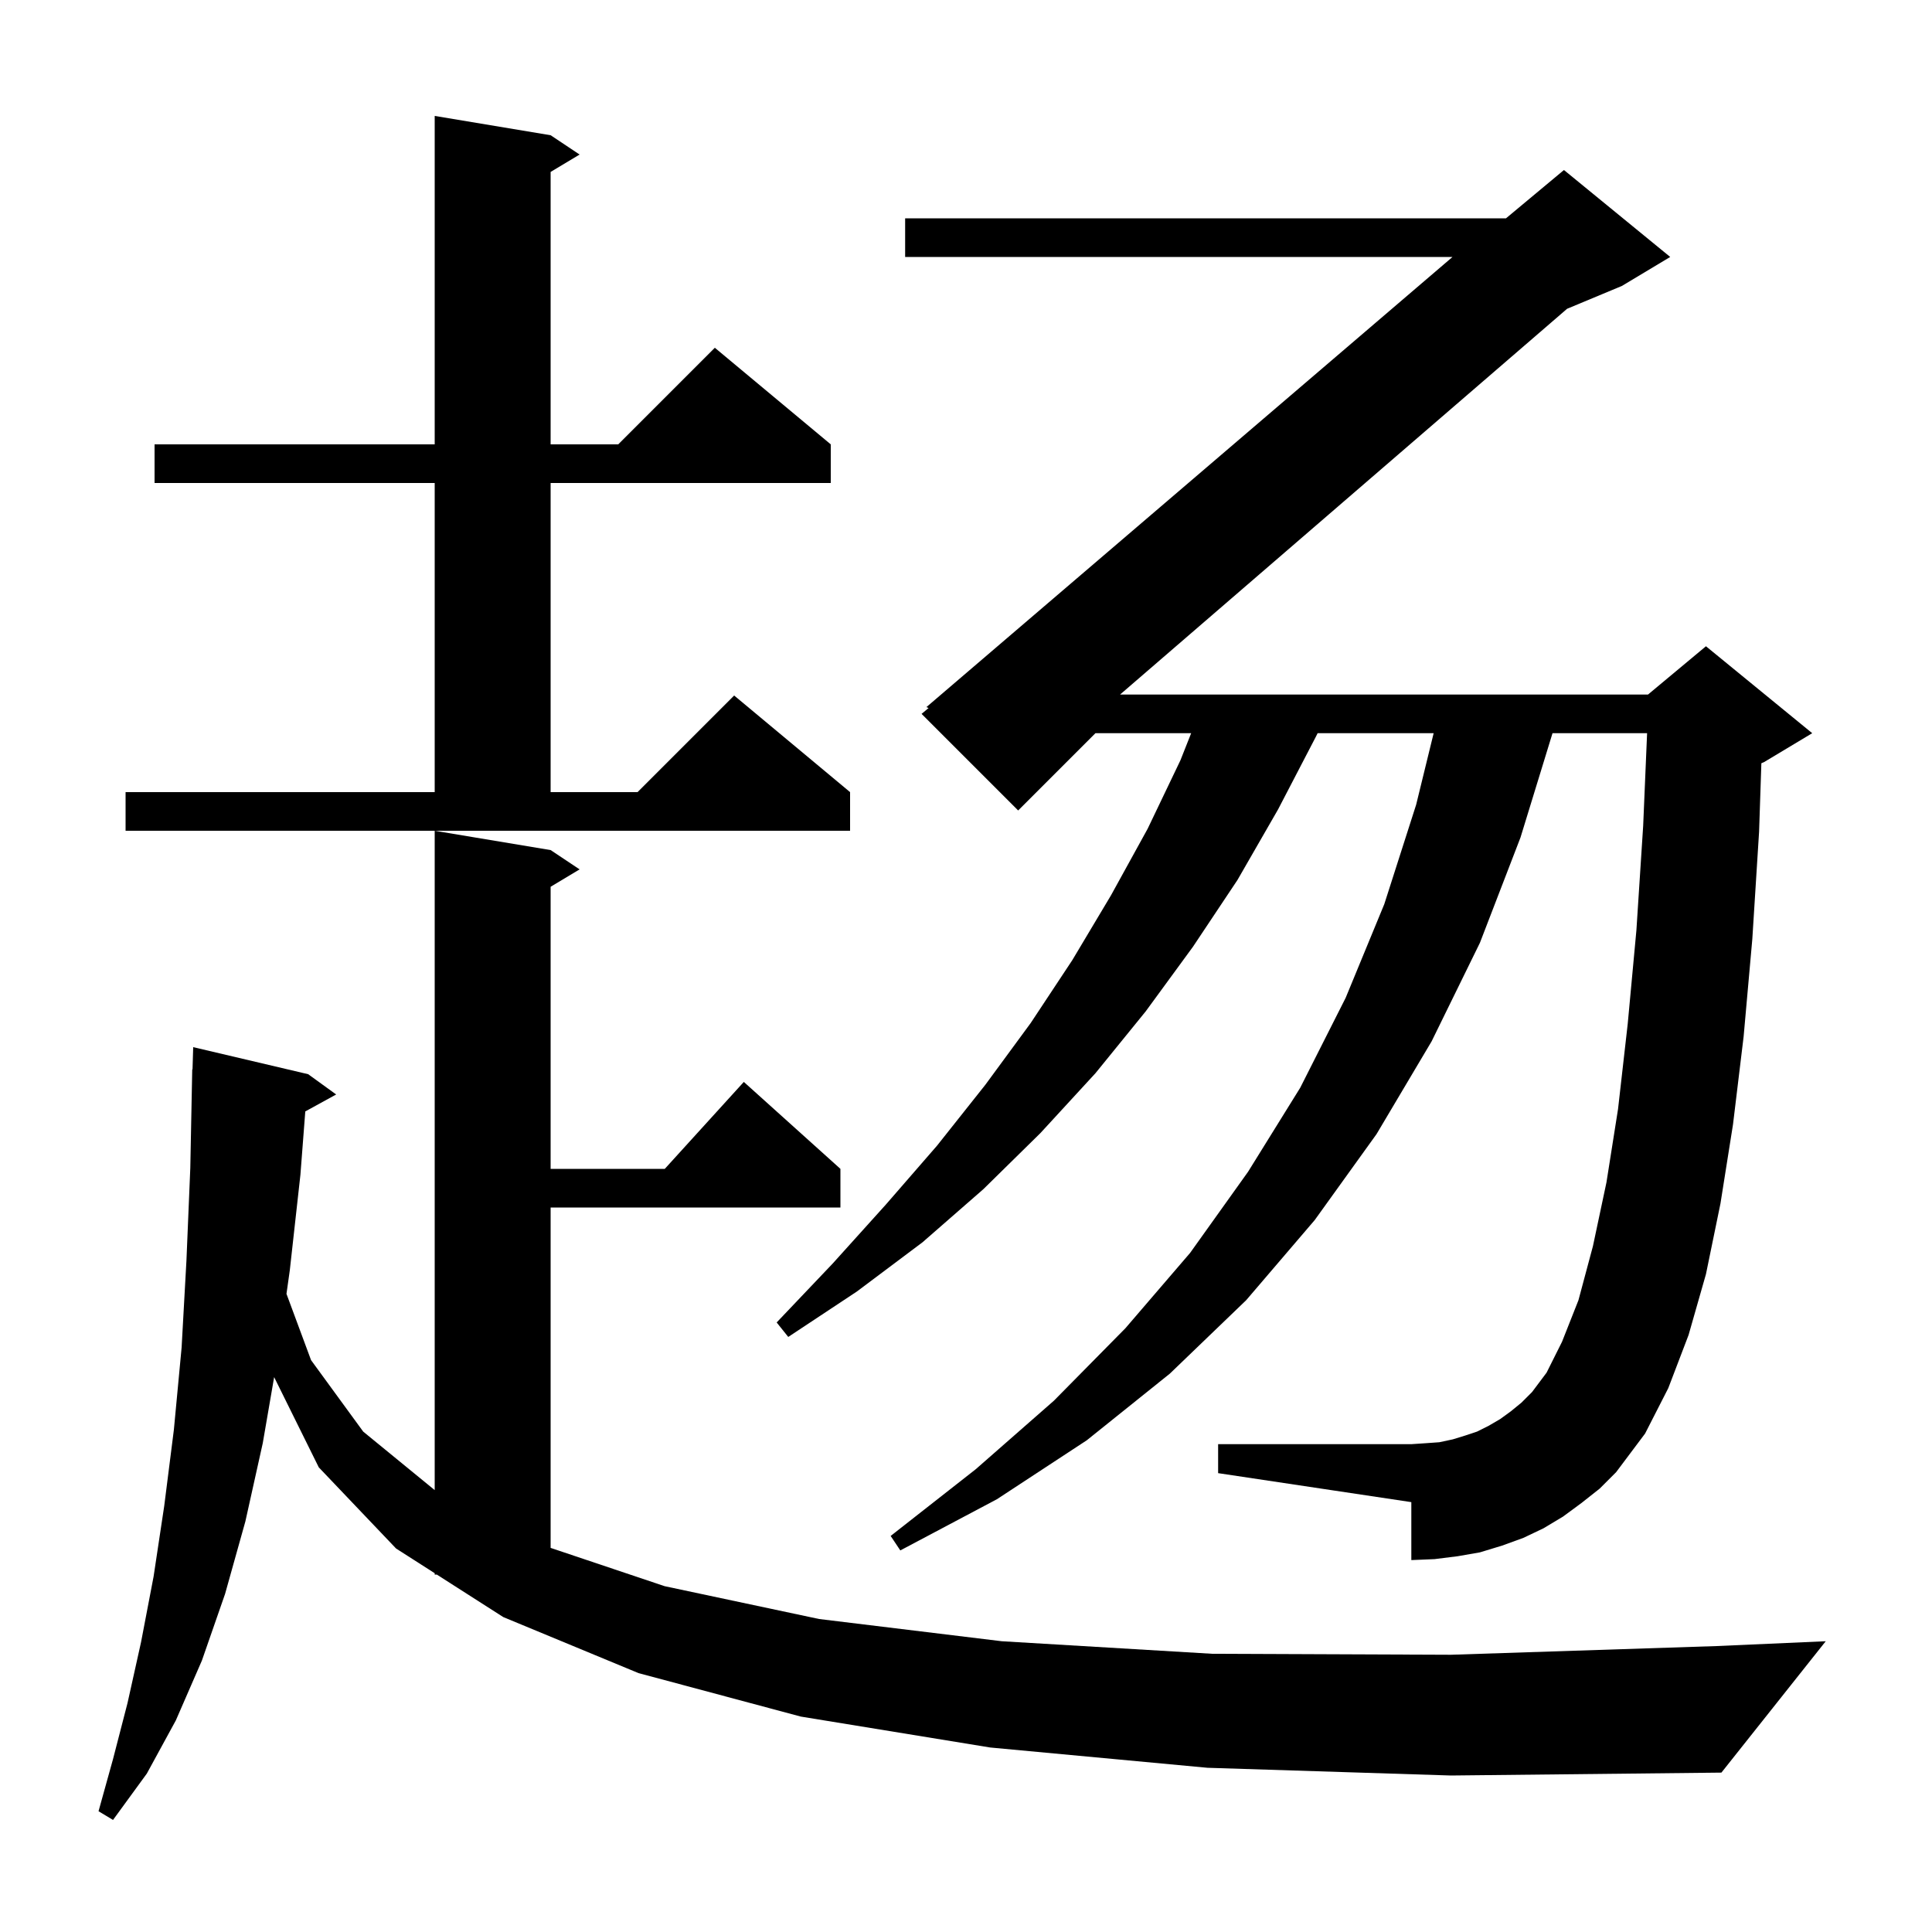 <svg xmlns="http://www.w3.org/2000/svg" xmlns:xlink="http://www.w3.org/1999/xlink" version="1.1" baseProfile="full" viewBox="0 0 200 200" width="200" height="200"><g fill="currentColor"><path d="M 125.0 183.0 L 102.5 180.9 L 82.9 177.7 L 66.1 173.2 L 52.1 167.4 L 45.221 163.0 L 45.0 163.0 L 45.0 162.859 L 41.0 160.3 L 33.0 151.9 L 28.379 142.56 L 27.2 149.4 L 25.4 157.5 L 23.3 165.0 L 20.9 171.9 L 18.2 178.1 L 15.2 183.6 L 11.7 188.4 L 10.2 187.5 L 11.7 182.1 L 13.2 176.3 L 14.6 170.0 L 15.9 163.2 L 17.0 155.9 L 18.0 148.0 L 18.8 139.5 L 19.3 130.5 L 19.7 120.9 L 19.9 110.7 L 19.93 110.701 L 20.0 108.4 L 31.9 111.2 L 34.8 113.3 L 31.603 115.055 L 31.1 121.6 L 30.0 131.5 L 29.656 133.938 L 32.2 140.8 L 37.6 148.2 L 45.0 154.255 L 45.0 86.0 L 57.0 88.0 L 60.0 90.0 L 57.0 91.8 L 57.0 121.0 L 68.818 121.0 L 77.0 112.0 L 87.0 121.0 L 87.0 125.0 L 57.0 125.0 L 57.0 160.237 L 68.8 164.2 L 84.8 167.6 L 103.7 169.9 L 125.5 171.2 L 150.2 171.3 L 177.7 170.4 L 189.0 169.9 L 178.2 183.5 L 150.2 183.8 Z M 163.7 155.6 L 161.8 157.0 L 159.8 158.2 L 157.7 159.2 L 155.5 160.0 L 153.2 160.7 L 150.9 161.1 L 148.5 161.4 L 146.1 161.5 L 146.1 155.5 L 126.1 152.5 L 126.1 149.5 L 146.1 149.5 L 147.6 149.4 L 149.0 149.3 L 150.4 149.0 L 151.7 148.6 L 152.9 148.2 L 154.1 147.6 L 155.3 146.9 L 156.4 146.1 L 157.5 145.2 L 158.6 144.1 L 160.1 142.1 L 161.7 138.9 L 163.4 134.6 L 164.9 129.0 L 166.3 122.4 L 167.5 114.8 L 168.5 106.0 L 169.4 96.3 L 170.1 85.5 L 170.507 75.9 L 160.716 75.9 L 157.4 86.7 L 153.2 97.6 L 148.2 107.8 L 142.5 117.4 L 136.1 126.3 L 129.0 134.6 L 121.1 142.2 L 112.5 149.1 L 103.2 155.2 L 93.2 160.5 L 92.2 159.0 L 101.0 152.1 L 109.1 145.0 L 116.5 137.5 L 123.2 129.7 L 129.2 121.3 L 134.6 112.6 L 139.3 103.3 L 143.3 93.6 L 146.6 83.3 L 148.411 75.9 L 136.4 75.9 L 136.2 76.3 L 132.3 83.8 L 128.1 91.1 L 123.5 98.0 L 118.6 104.7 L 113.4 111.1 L 107.7 117.3 L 101.8 123.1 L 95.5 128.6 L 88.7 133.7 L 81.6 138.4 L 80.4 136.9 L 86.2 130.8 L 91.7 124.7 L 97.0 118.6 L 102.0 112.3 L 106.7 105.9 L 111.0 99.4 L 115.0 92.7 L 118.8 85.8 L 122.2 78.7 L 123.308 75.9 L 113.4 75.9 L 105.4 83.9 L 95.4 73.9 L 96.125 73.296 L 95.9 73.2 L 150.363 26.6 L 93.7 26.6 L 93.7 22.6 L 155.9 22.6 L 161.9 17.6 L 172.9 26.6 L 167.9 29.6 L 162.225 31.965 L 115.948 71.9 L 170.6 71.9 L 176.6 66.9 L 187.6 75.9 L 182.6 78.9 L 182.336 79.01 L 182.1 86.1 L 181.4 97.2 L 180.5 107.3 L 179.4 116.4 L 178.1 124.6 L 176.6 131.9 L 174.8 138.2 L 172.7 143.7 L 170.3 148.4 L 167.3 152.4 L 165.6 154.1 Z M 13.0 82.0 L 45.0 82.0 L 45.0 50.0 L 16.0 50.0 L 16.0 46.0 L 45.0 46.0 L 45.0 12.0 L 57.0 14.0 L 60.0 16.0 L 57.0 17.8 L 57.0 46.0 L 64.0 46.0 L 74.0 36.0 L 86.0 46.0 L 86.0 50.0 L 57.0 50.0 L 57.0 82.0 L 66.0 82.0 L 76.0 72.0 L 88.0 82.0 L 88.0 86.0 L 13.0 86.0 Z "/></g></svg>